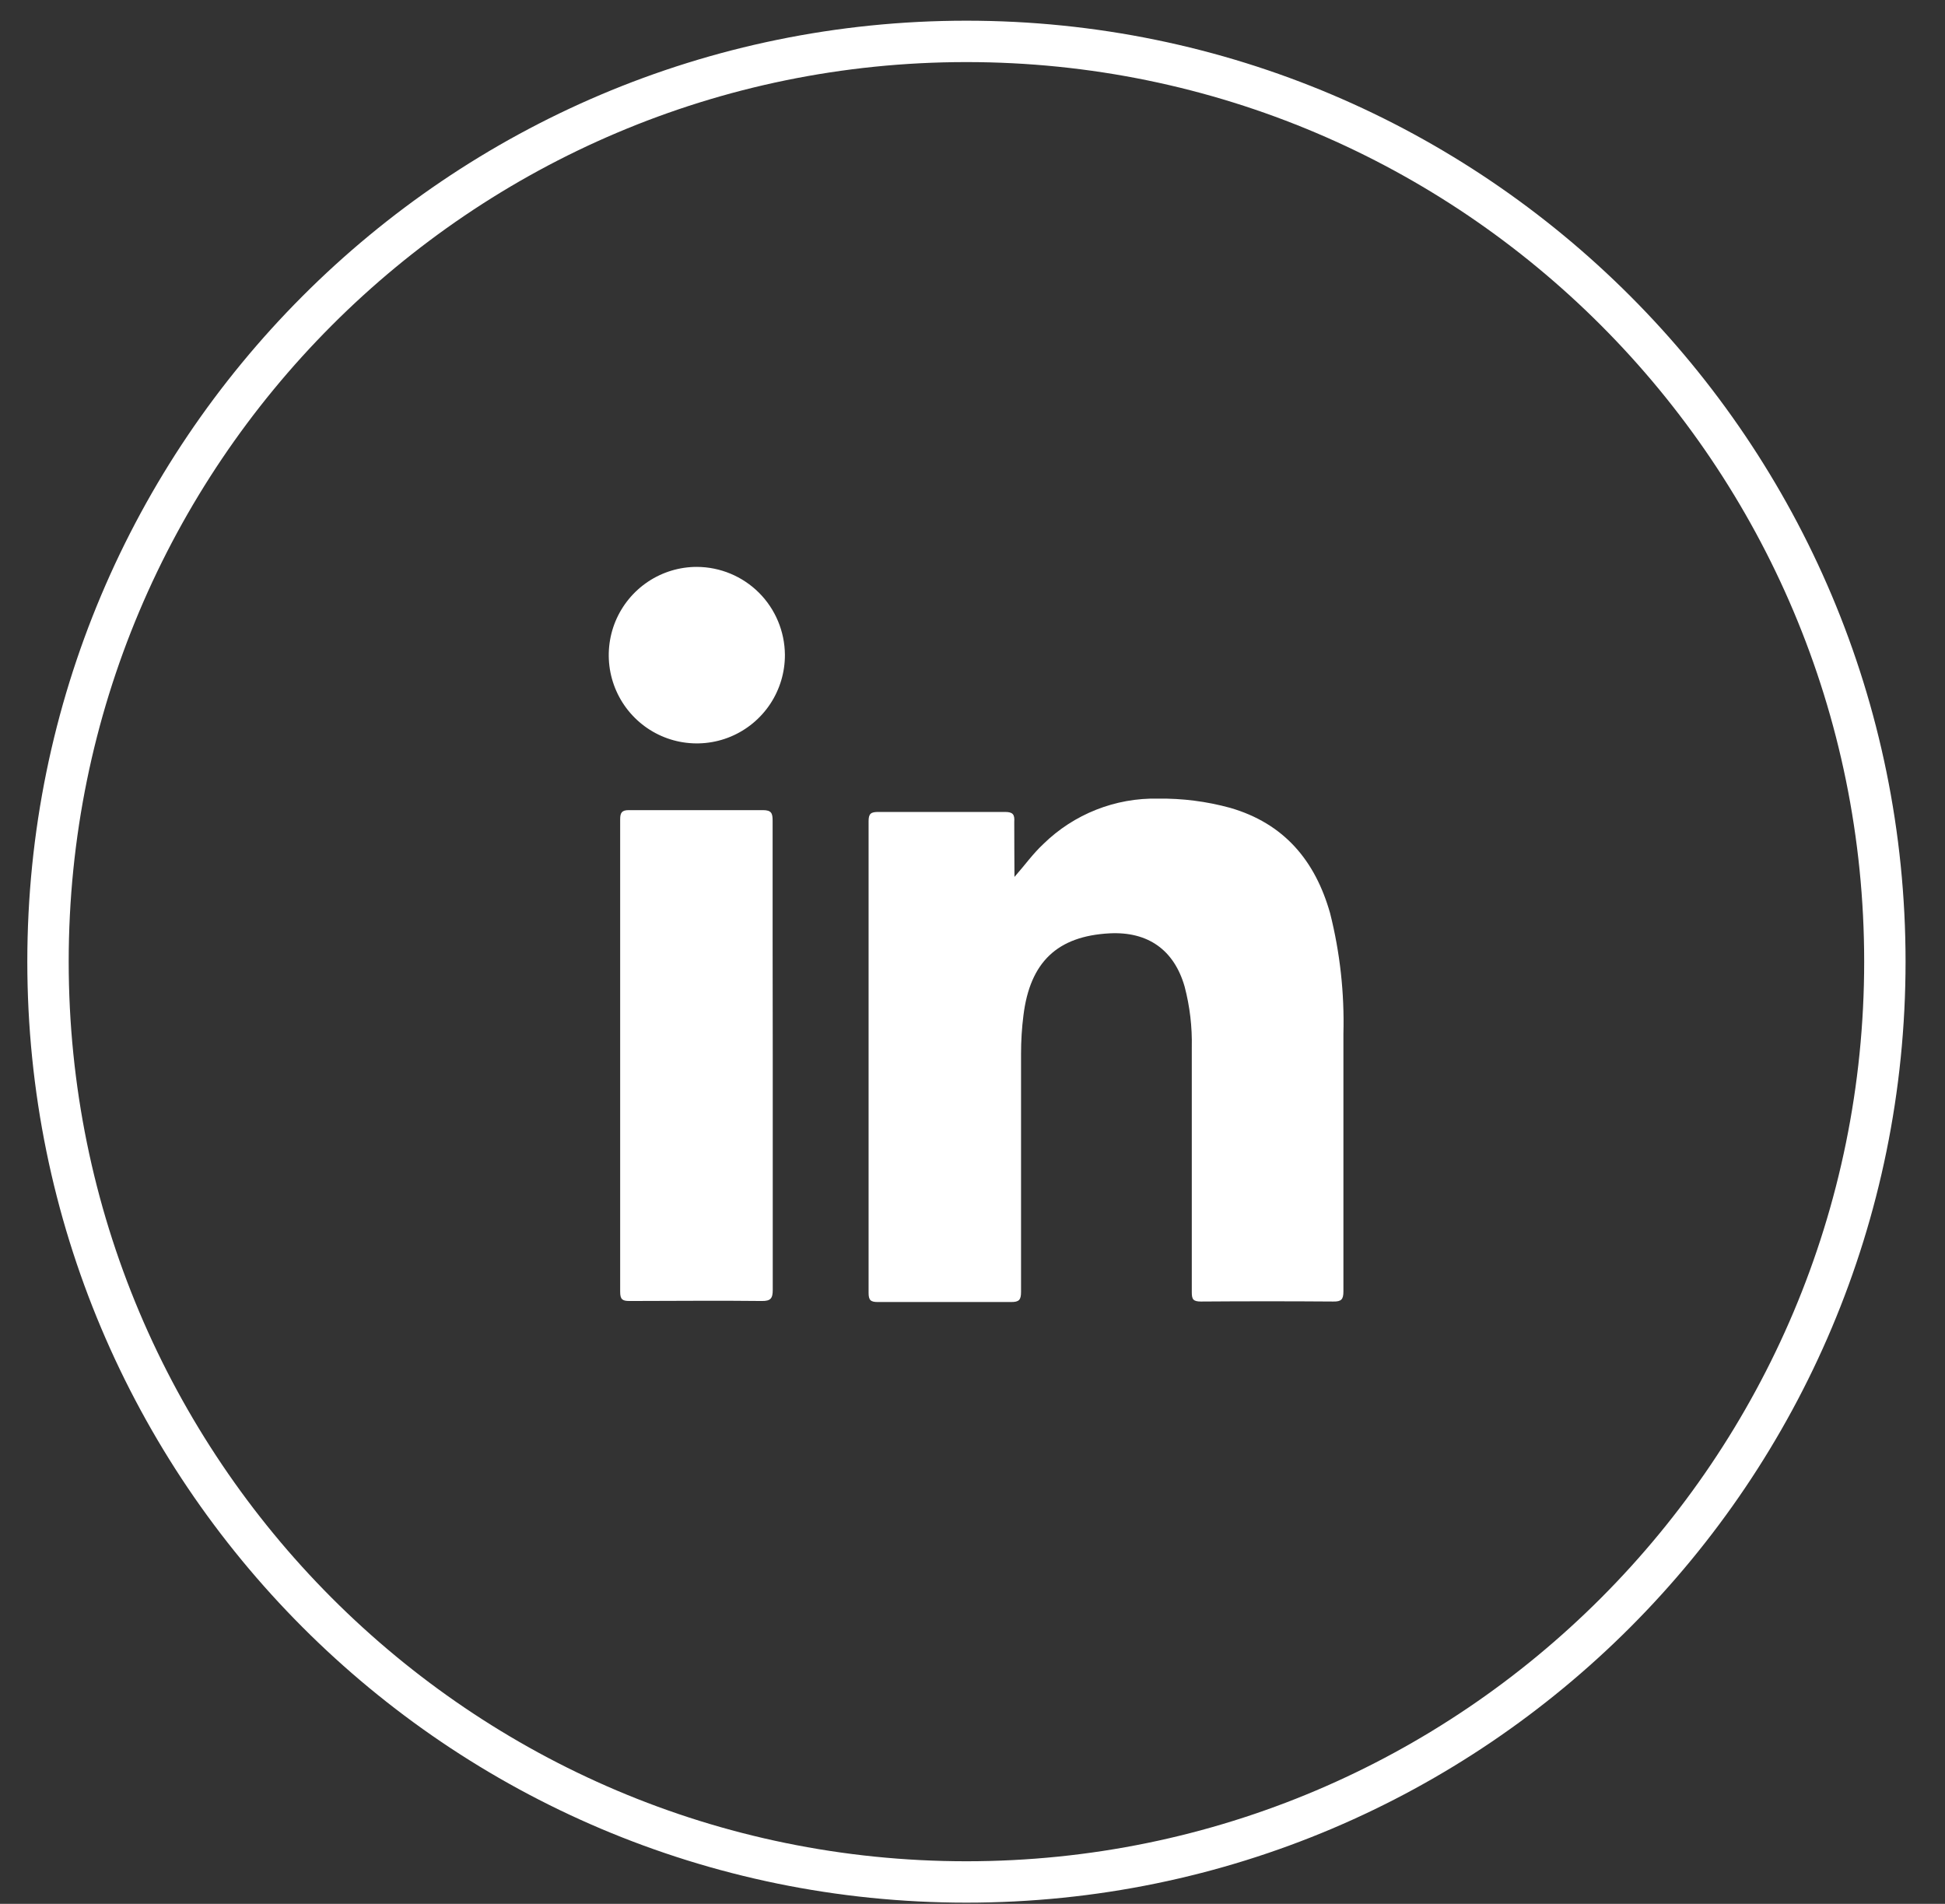 <svg width="47" height="46" viewBox="0 0 47 46" fill="none" xmlns="http://www.w3.org/2000/svg">
<rect x="0" y="0" width="47" height="46" fill="#333333" stroke="none"/>
<path d="M23.353 45.471C35.61 45.471 45.547 35.516 45.547 23.235C45.547 10.955 35.61 1 23.353 1C11.096 1 1.16 10.955 1.16 23.235C1.16 35.516 11.096 45.471 23.353 45.471Z" stroke="white" stroke-miterlimit="10"/>
<path d="M24.514 21.188C24.76 20.91 24.957 20.63 25.215 20.39C25.581 20.032 26.014 19.752 26.489 19.564C26.964 19.376 27.472 19.285 27.982 19.296C28.571 19.288 29.157 19.363 29.724 19.518C31.025 19.894 31.78 20.79 32.141 22.064C32.381 23.016 32.489 23.997 32.463 24.979C32.463 27.054 32.463 29.126 32.463 31.205C32.463 31.398 32.41 31.45 32.219 31.447C31.152 31.439 30.086 31.439 29.021 31.447C28.832 31.447 28.799 31.392 28.799 31.225C28.799 29.252 28.799 27.279 28.799 25.306C28.81 24.811 28.752 24.317 28.626 23.838C28.371 22.949 27.738 22.504 26.813 22.551C25.55 22.618 24.891 23.245 24.731 24.532C24.692 24.839 24.673 25.148 24.673 25.457C24.673 27.376 24.673 29.295 24.673 31.214C24.673 31.405 24.627 31.461 24.431 31.459C23.36 31.459 22.285 31.459 21.211 31.459C21.038 31.459 20.989 31.414 20.989 31.236C20.989 27.438 20.989 23.64 20.989 19.84C20.989 19.654 21.049 19.618 21.227 19.618C22.248 19.618 23.268 19.618 24.287 19.618C24.474 19.618 24.522 19.678 24.509 19.856C24.507 20.279 24.514 20.732 24.514 21.188Z" fill="white"/>
<path d="M18.673 25.527C18.673 27.405 18.673 29.284 18.673 31.166C18.673 31.372 18.622 31.437 18.406 31.434C17.339 31.421 16.273 31.434 15.208 31.434C15.037 31.434 14.986 31.392 14.986 31.212C14.986 27.409 14.986 23.603 14.986 19.797C14.986 19.639 15.024 19.574 15.193 19.574C16.273 19.574 17.354 19.574 18.435 19.574C18.644 19.574 18.67 19.652 18.67 19.832C18.669 21.734 18.67 23.632 18.673 25.527Z" fill="white"/>
<path d="M18.967 15.819C18.969 16.241 18.846 16.654 18.613 17.007C18.38 17.359 18.048 17.634 17.659 17.797C17.27 17.96 16.842 18.003 16.428 17.922C16.015 17.841 15.634 17.638 15.336 17.34C15.037 17.042 14.834 16.661 14.751 16.247C14.669 15.833 14.711 15.403 14.872 15.013C15.034 14.623 15.307 14.29 15.658 14.055C16.009 13.821 16.421 13.696 16.843 13.697C17.404 13.7 17.942 13.924 18.34 14.321C18.737 14.718 18.962 15.256 18.967 15.819Z" fill="white"/>
</svg>
